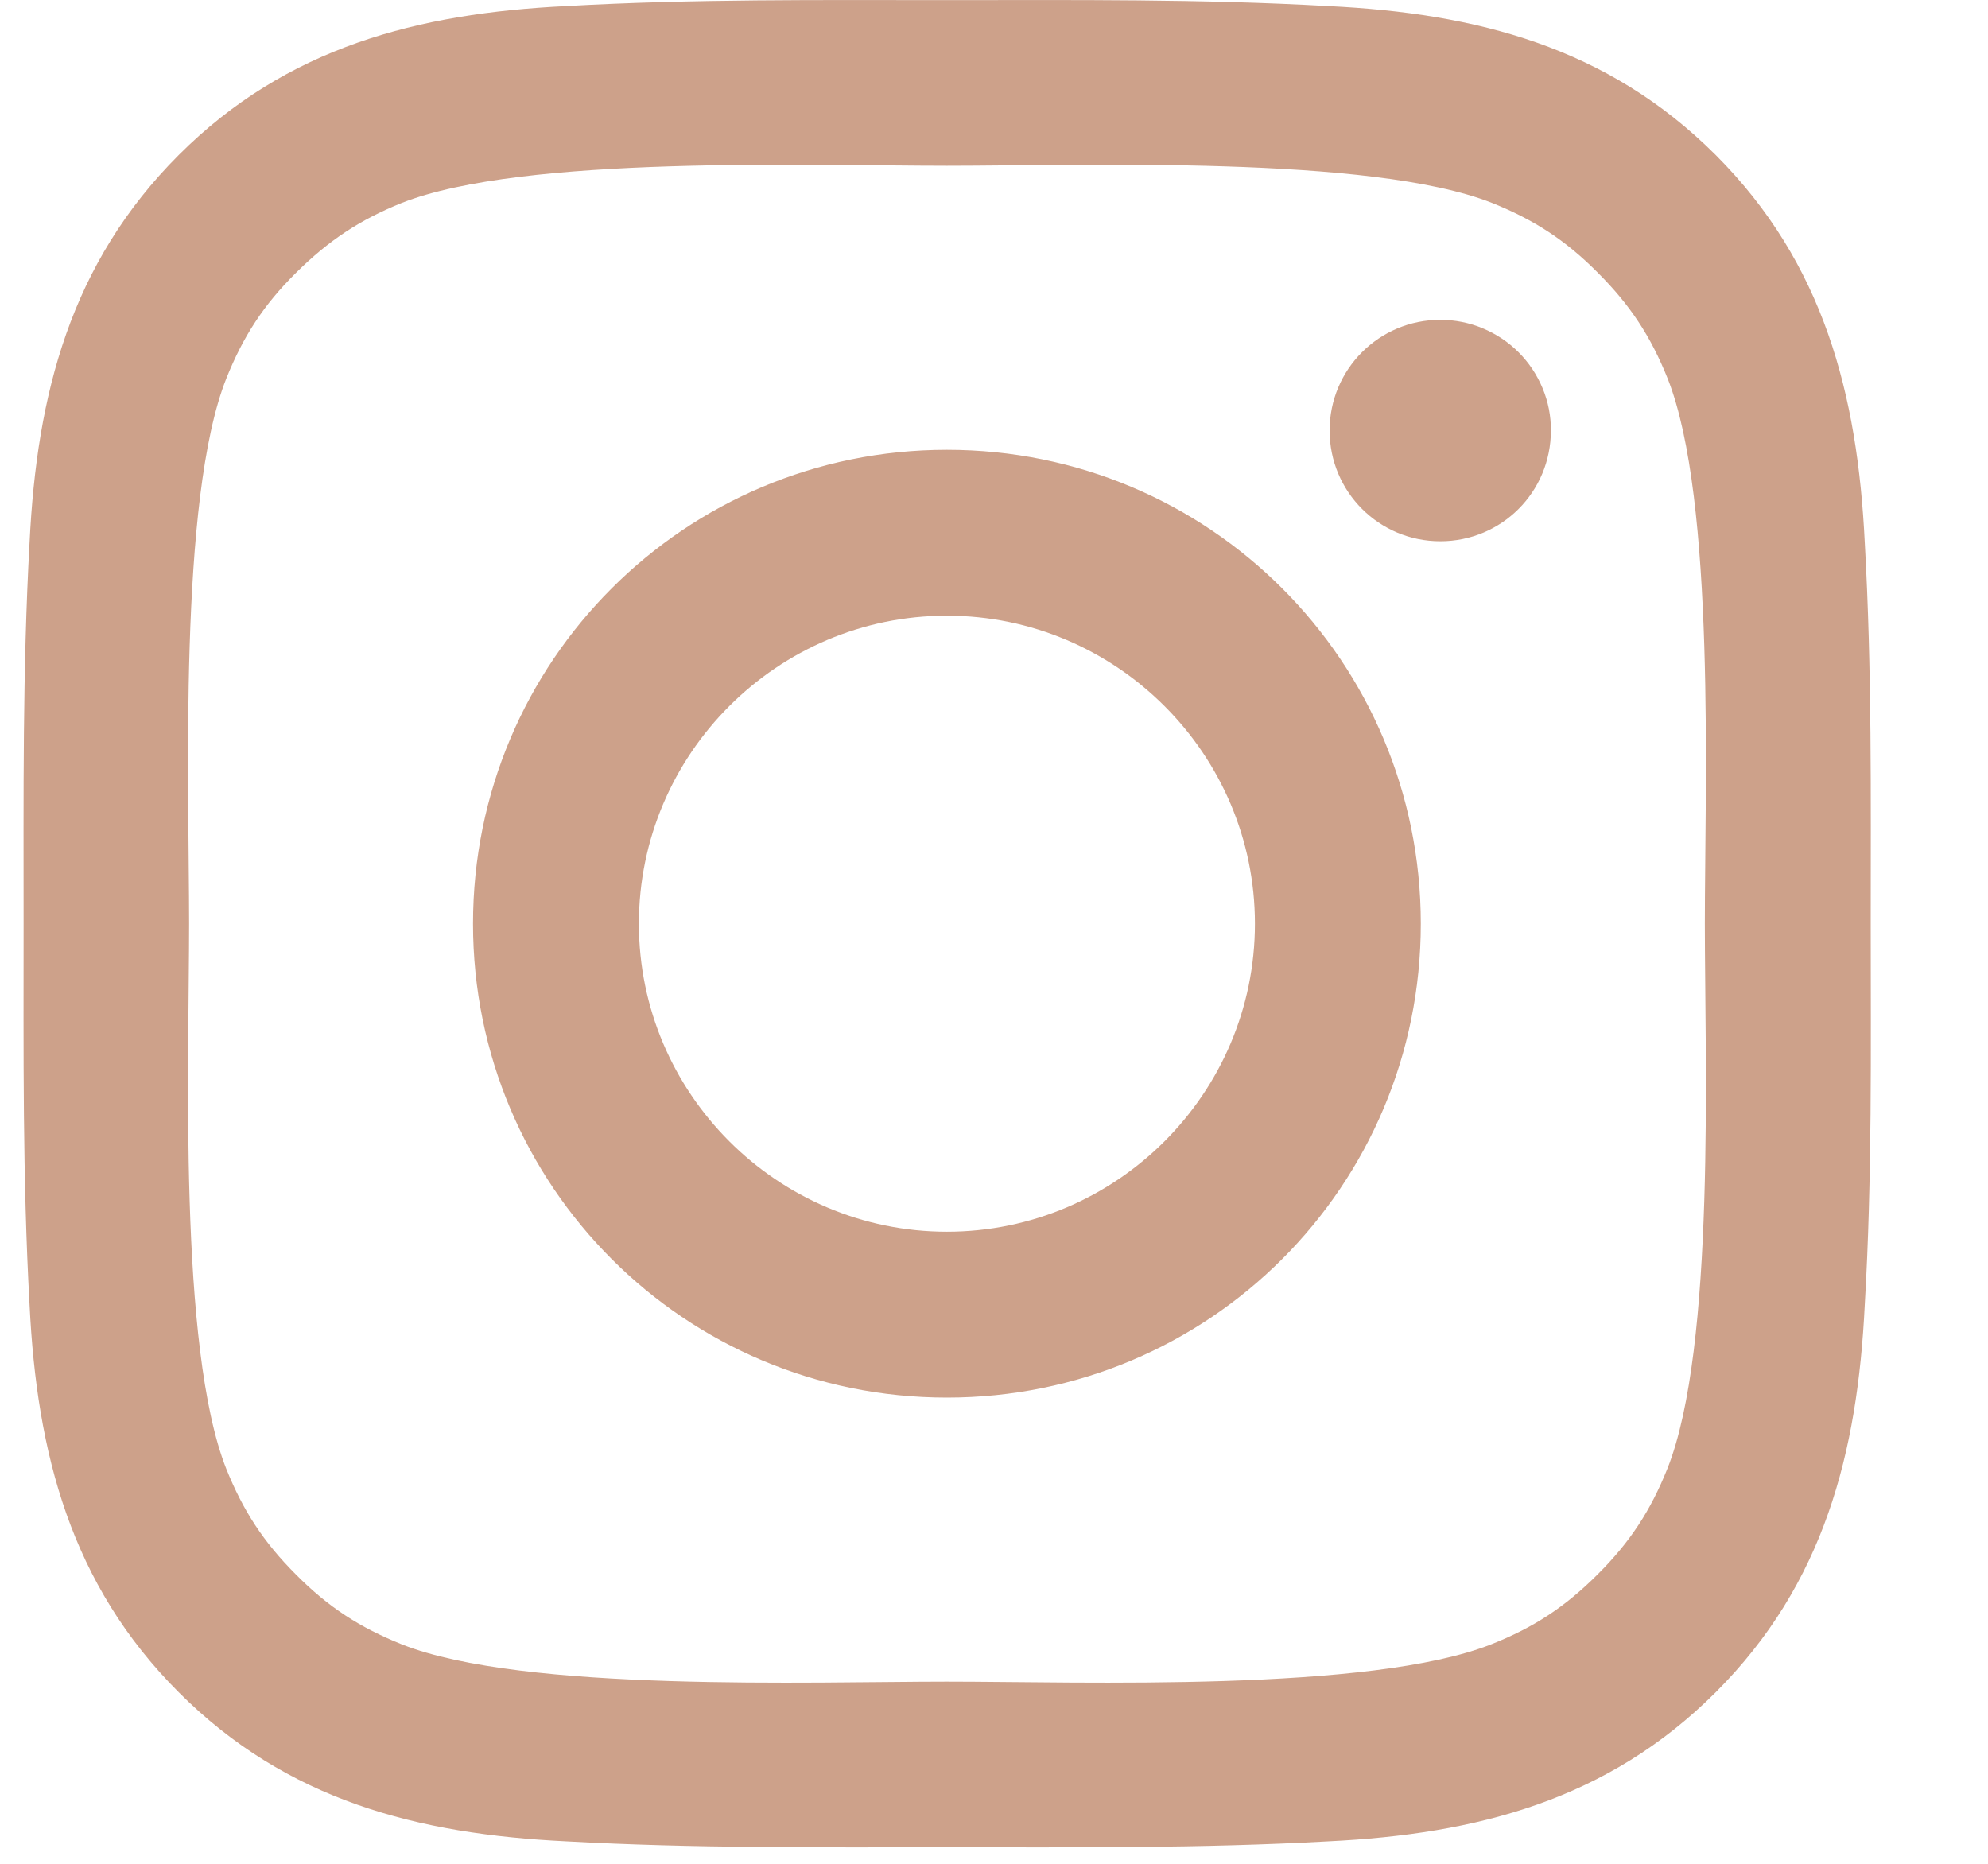 <svg width="16" height="15" viewBox="0 0 16 15" fill="none" xmlns="http://www.w3.org/2000/svg">
<path d="M7.621 3.62C5.511 3.62 3.807 5.323 3.807 7.434C3.807 9.545 5.511 11.248 7.621 11.248C9.732 11.248 11.435 9.545 11.435 7.434C11.435 5.323 9.732 3.62 7.621 3.62ZM7.621 9.913C6.256 9.913 5.142 8.799 5.142 7.434C5.142 6.069 6.256 4.955 7.621 4.955C8.986 4.955 10.1 6.069 10.1 7.434C10.1 8.799 8.986 9.913 7.621 9.913ZM11.592 2.574C11.099 2.574 10.701 2.972 10.701 3.465C10.701 3.958 11.099 4.356 11.592 4.356C12.085 4.356 12.482 3.96 12.482 3.465C12.483 3.348 12.46 3.232 12.415 3.124C12.37 3.016 12.305 2.918 12.222 2.835C12.139 2.752 12.041 2.687 11.933 2.642C11.825 2.597 11.709 2.574 11.592 2.574ZM15.056 7.434C15.056 6.407 15.066 5.39 15.008 4.365C14.95 3.175 14.679 2.119 13.809 1.248C12.936 0.376 11.882 0.107 10.692 0.049C9.665 -0.009 8.648 0.001 7.623 0.001C6.597 0.001 5.579 -0.009 4.555 0.049C3.364 0.107 2.308 0.378 1.438 1.248C0.566 2.121 0.296 3.175 0.238 4.365C0.181 5.392 0.19 6.409 0.19 7.434C0.19 8.459 0.181 9.478 0.238 10.502C0.296 11.693 0.568 12.749 1.438 13.619C2.31 14.492 3.364 14.761 4.555 14.819C5.581 14.876 6.598 14.867 7.623 14.867C8.65 14.867 9.667 14.876 10.692 14.819C11.882 14.761 12.938 14.49 13.809 13.619C14.681 12.747 14.95 11.693 15.008 10.502C15.068 9.478 15.056 8.46 15.056 7.434ZM13.42 11.819C13.284 12.158 13.12 12.41 12.858 12.671C12.596 12.933 12.345 13.097 12.006 13.232C11.028 13.621 8.705 13.534 7.621 13.534C6.537 13.534 4.213 13.621 3.234 13.234C2.896 13.098 2.643 12.935 2.383 12.673C2.12 12.41 1.957 12.159 1.821 11.821C1.434 10.841 1.522 8.518 1.522 7.434C1.522 6.35 1.434 4.025 1.821 3.047C1.957 2.708 2.12 2.455 2.383 2.195C2.645 1.935 2.896 1.769 3.234 1.633C4.213 1.247 6.537 1.334 7.621 1.334C8.705 1.334 11.03 1.247 12.008 1.633C12.347 1.769 12.6 1.933 12.86 2.195C13.122 2.457 13.286 2.708 13.422 3.047C13.809 4.025 13.721 6.35 13.721 7.434C13.721 8.518 13.809 10.841 13.42 11.819Z" fill="#CDA18A"/>
</svg>
